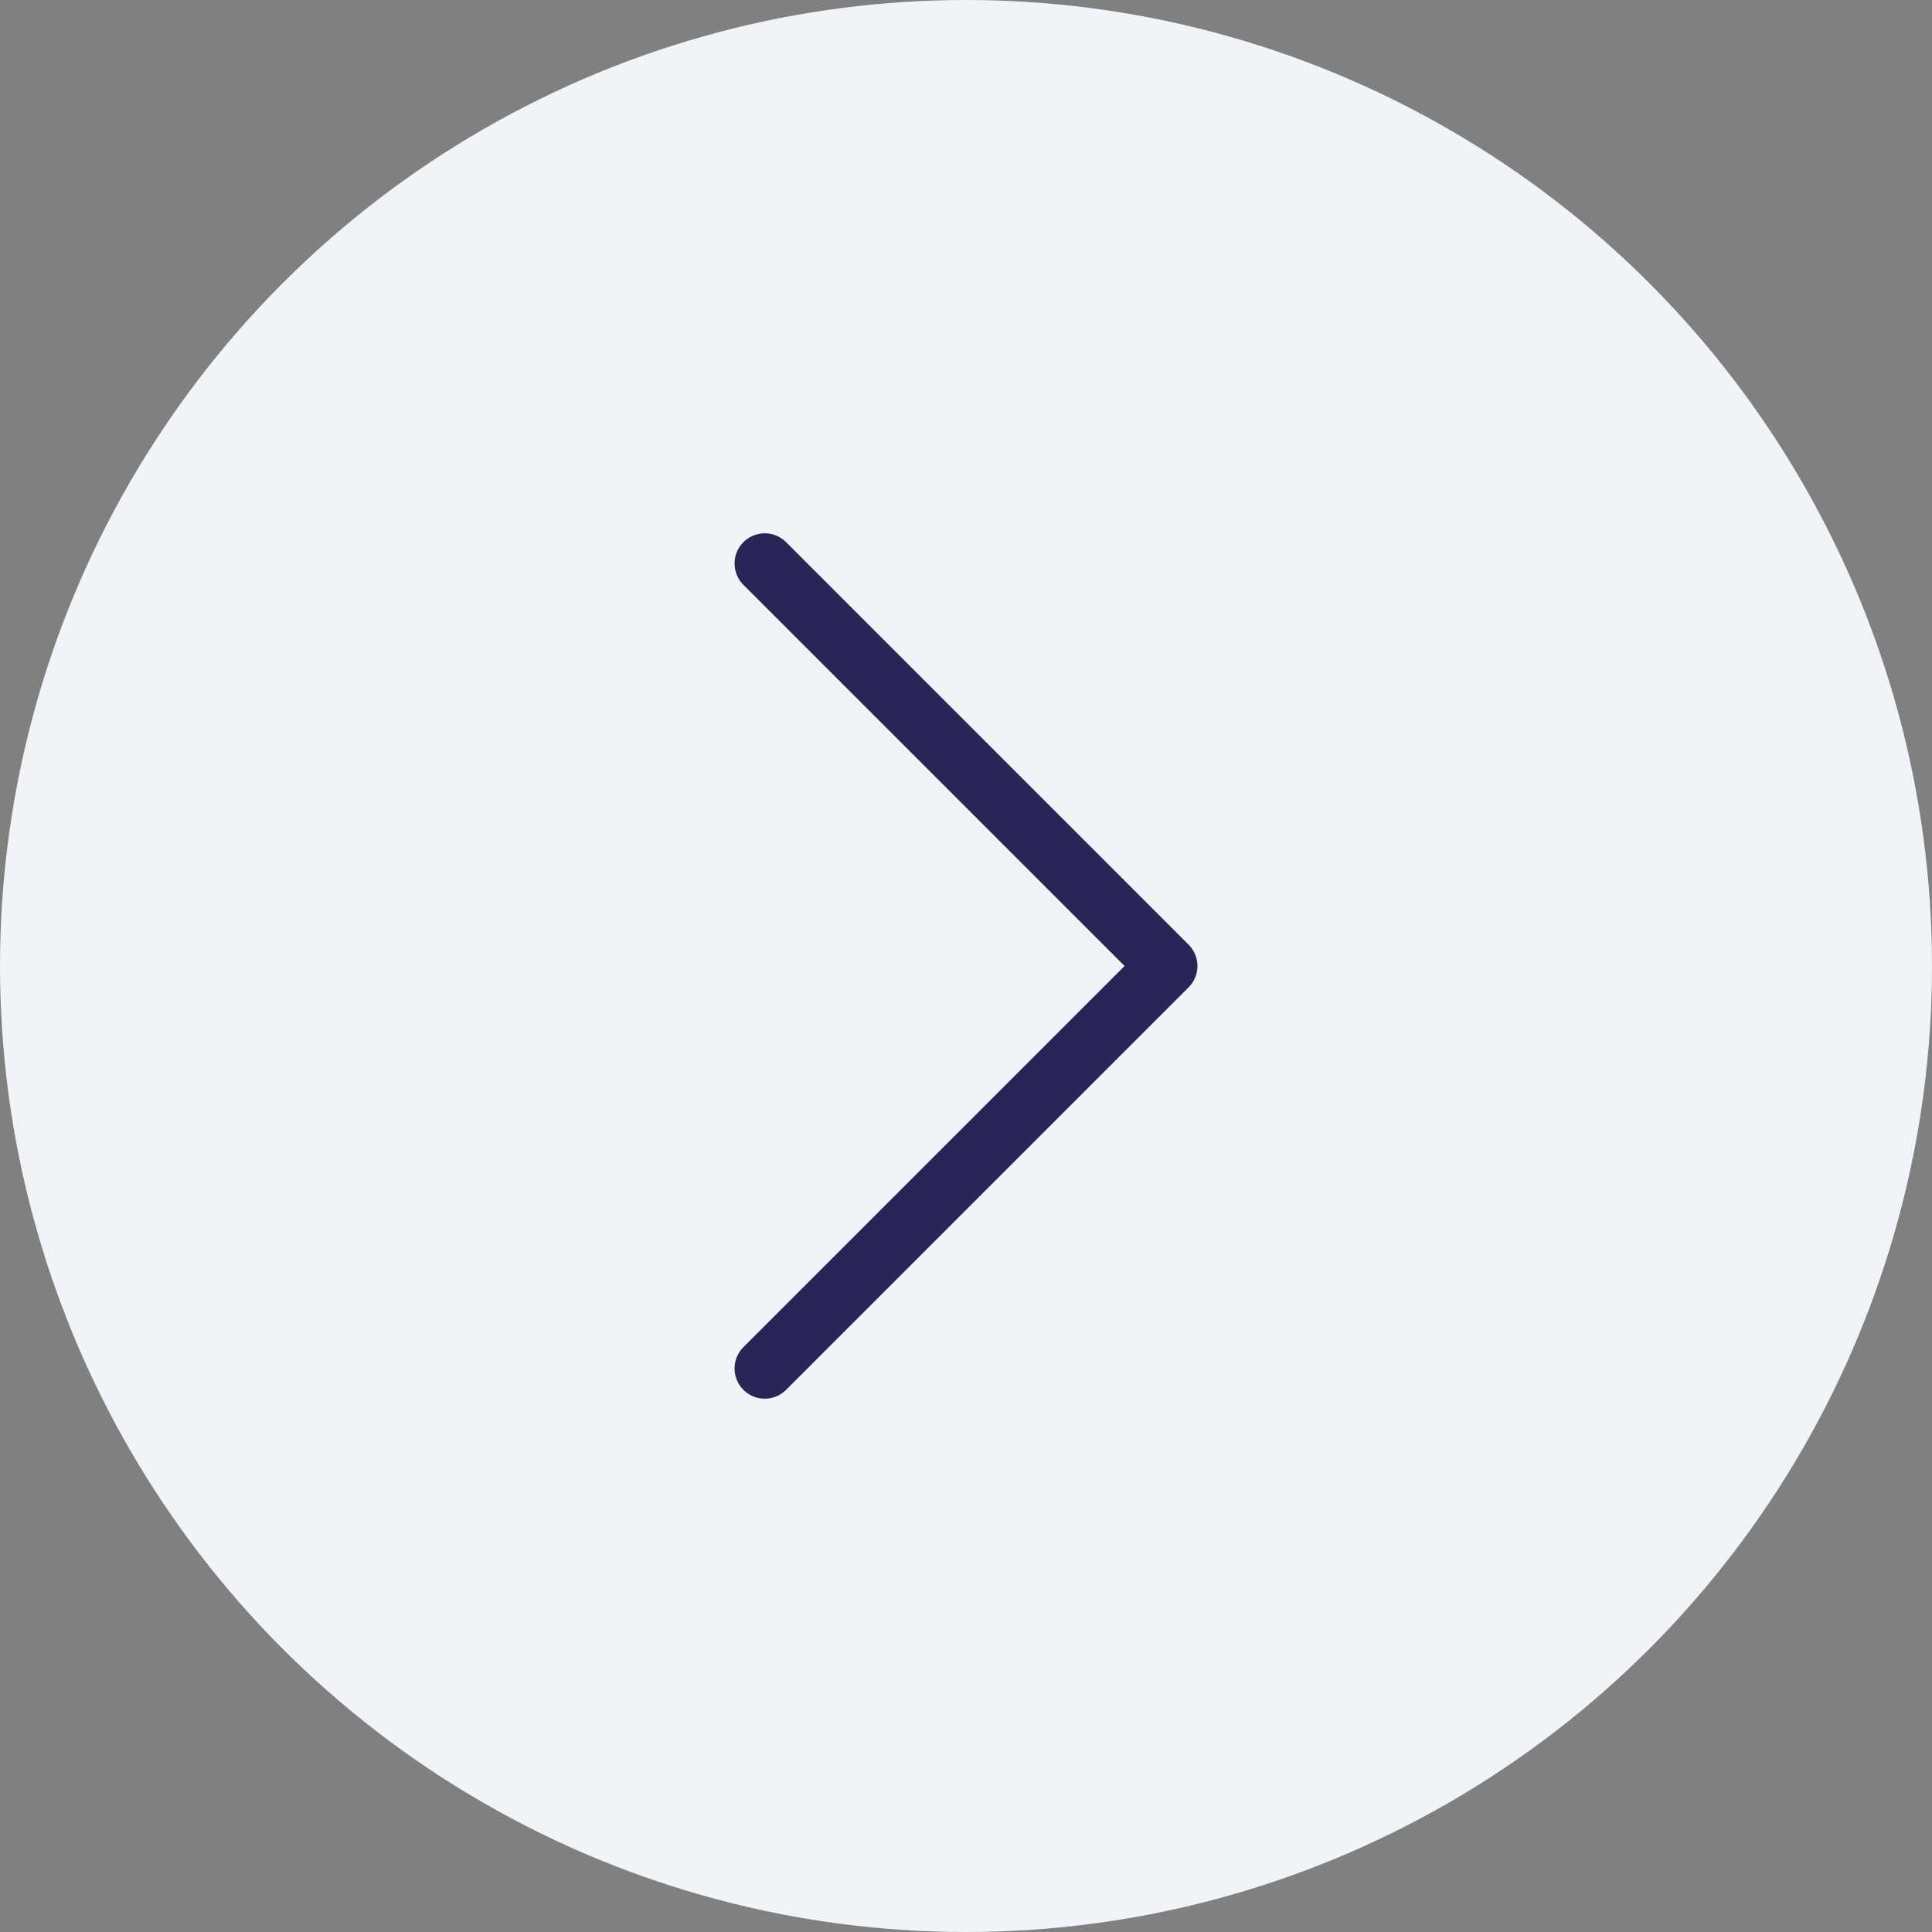 <?xml version="1.0" encoding="UTF-8"?> <svg xmlns="http://www.w3.org/2000/svg" width="48" height="48" viewBox="0 0 48 48" fill="none"><rect x="0" y="0" width="48" height="48" fill="#808080" stroke="none"/><circle cx="24" cy="24" r="24" fill="#F0F4F8"></circle><path d="M19 34L29 24L19 14" stroke="#292556" stroke-width="1.5" stroke-linecap="round" stroke-linejoin="round"></path></svg> 